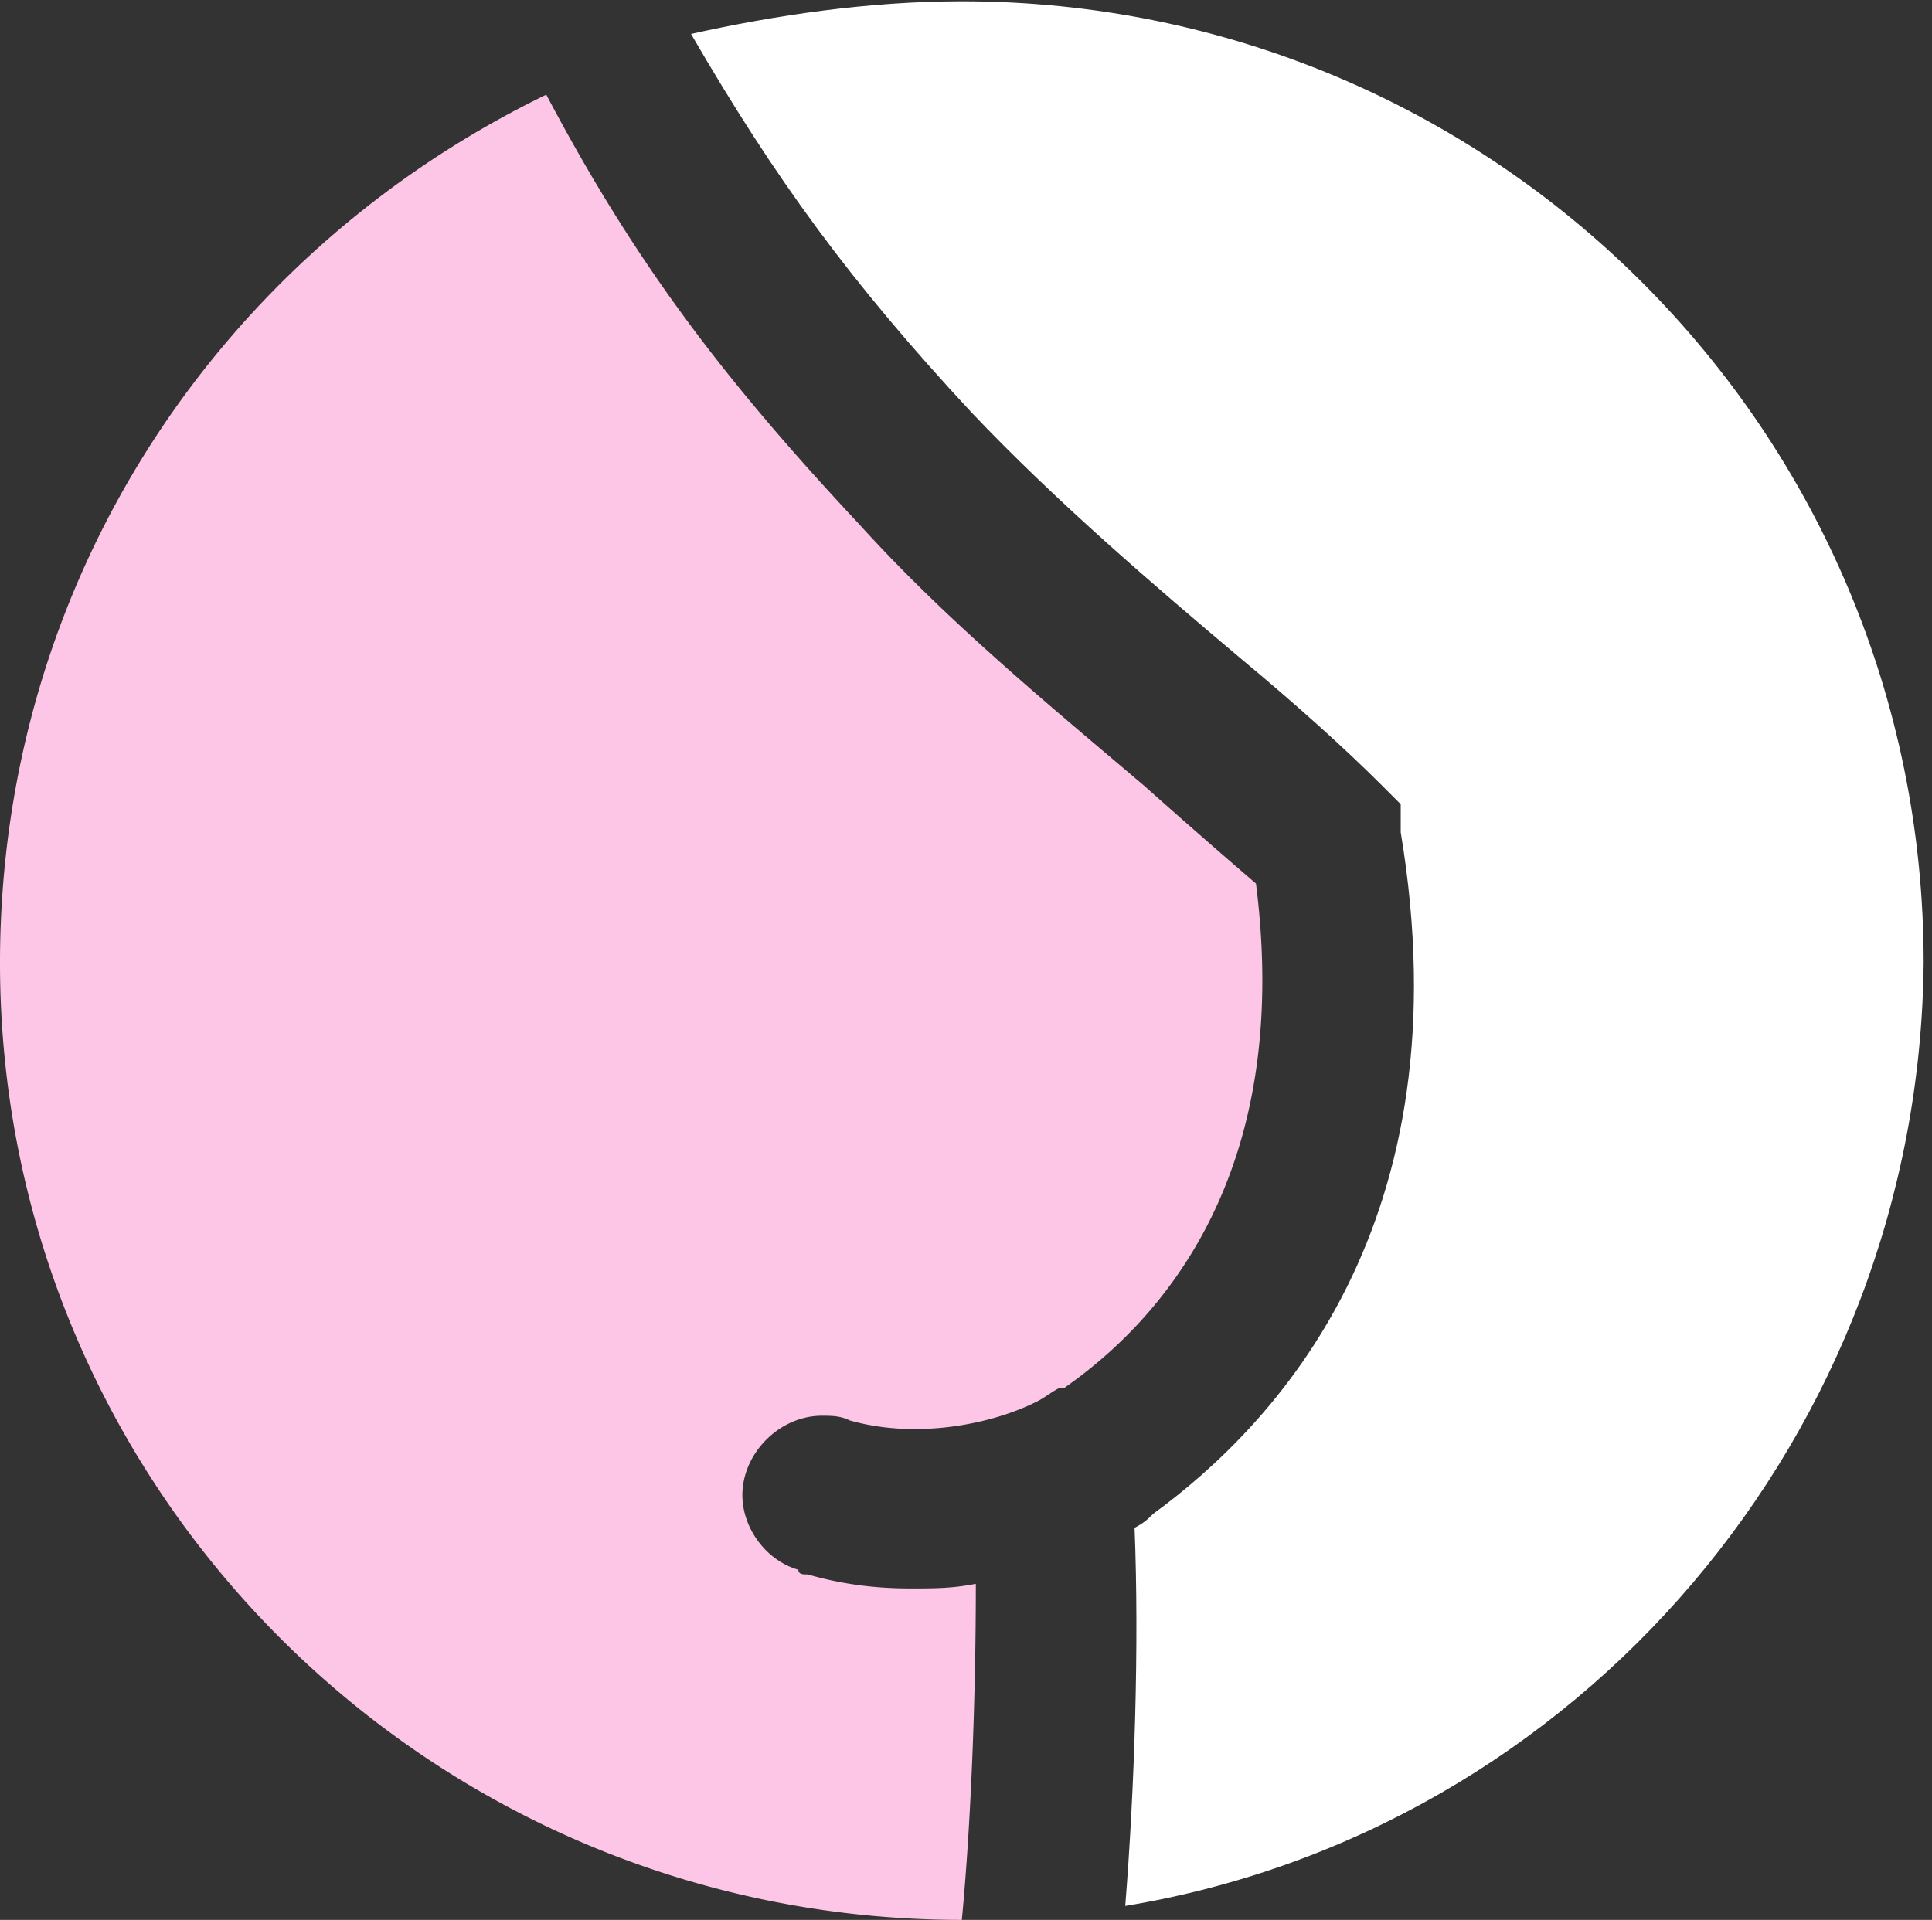 <?xml version="1.0" encoding="UTF-8"?><svg xmlns="http://www.w3.org/2000/svg" width="165" height="164" fill="none"><rect width="100%" height="100%" fill="#333333" stroke="none"/><path fill="#FEC6E6" d="M82.144 164c.797-8.374 1.196-19.14 1.196-28.71-1.994.398-3.589.398-5.583.398-3.19 0-5.981-.398-8.772-1.196-.4 0-.798 0-.798-.399-2.791-.797-4.785-3.588-4.785-6.38 0-3.589 3.19-6.779 6.779-6.779.797 0 1.595 0 2.392.399 5.583 1.595 11.963.399 15.95-1.595.798-.399 1.197-.797 1.994-1.196h.4c7.974-5.583 19.538-17.944 16.348-43.066a718.508 718.508 0 0 1-9.57-8.373c-7.975-6.78-16.748-13.957-24.324-22.33C61.807 32.41 54.23 22.441 46.654 8.086 18.741 21.644 0 49.557 0 82.255 0 127.315 36.685 164 82.144 164Z"/><path fill="#fff" d="M96.1 162.804c.797-9.969 1.196-22.331.797-32.299.798-.399 1.197-.798 1.595-1.197 10.368-7.576 26.717-24.723 21.134-58.218v-2.392l-1.595-1.595c-3.19-3.19-7.177-6.78-11.962-10.767-7.577-6.38-15.95-13.558-23.128-21.134-10.368-11.165-16.748-19.938-23.925-32.3C66.193 1.309 74.168.113 82.143.113c45.459 0 82.144 36.685 82.144 82.143-.399 40.274-29.508 74.169-68.187 80.549Z"/></svg>